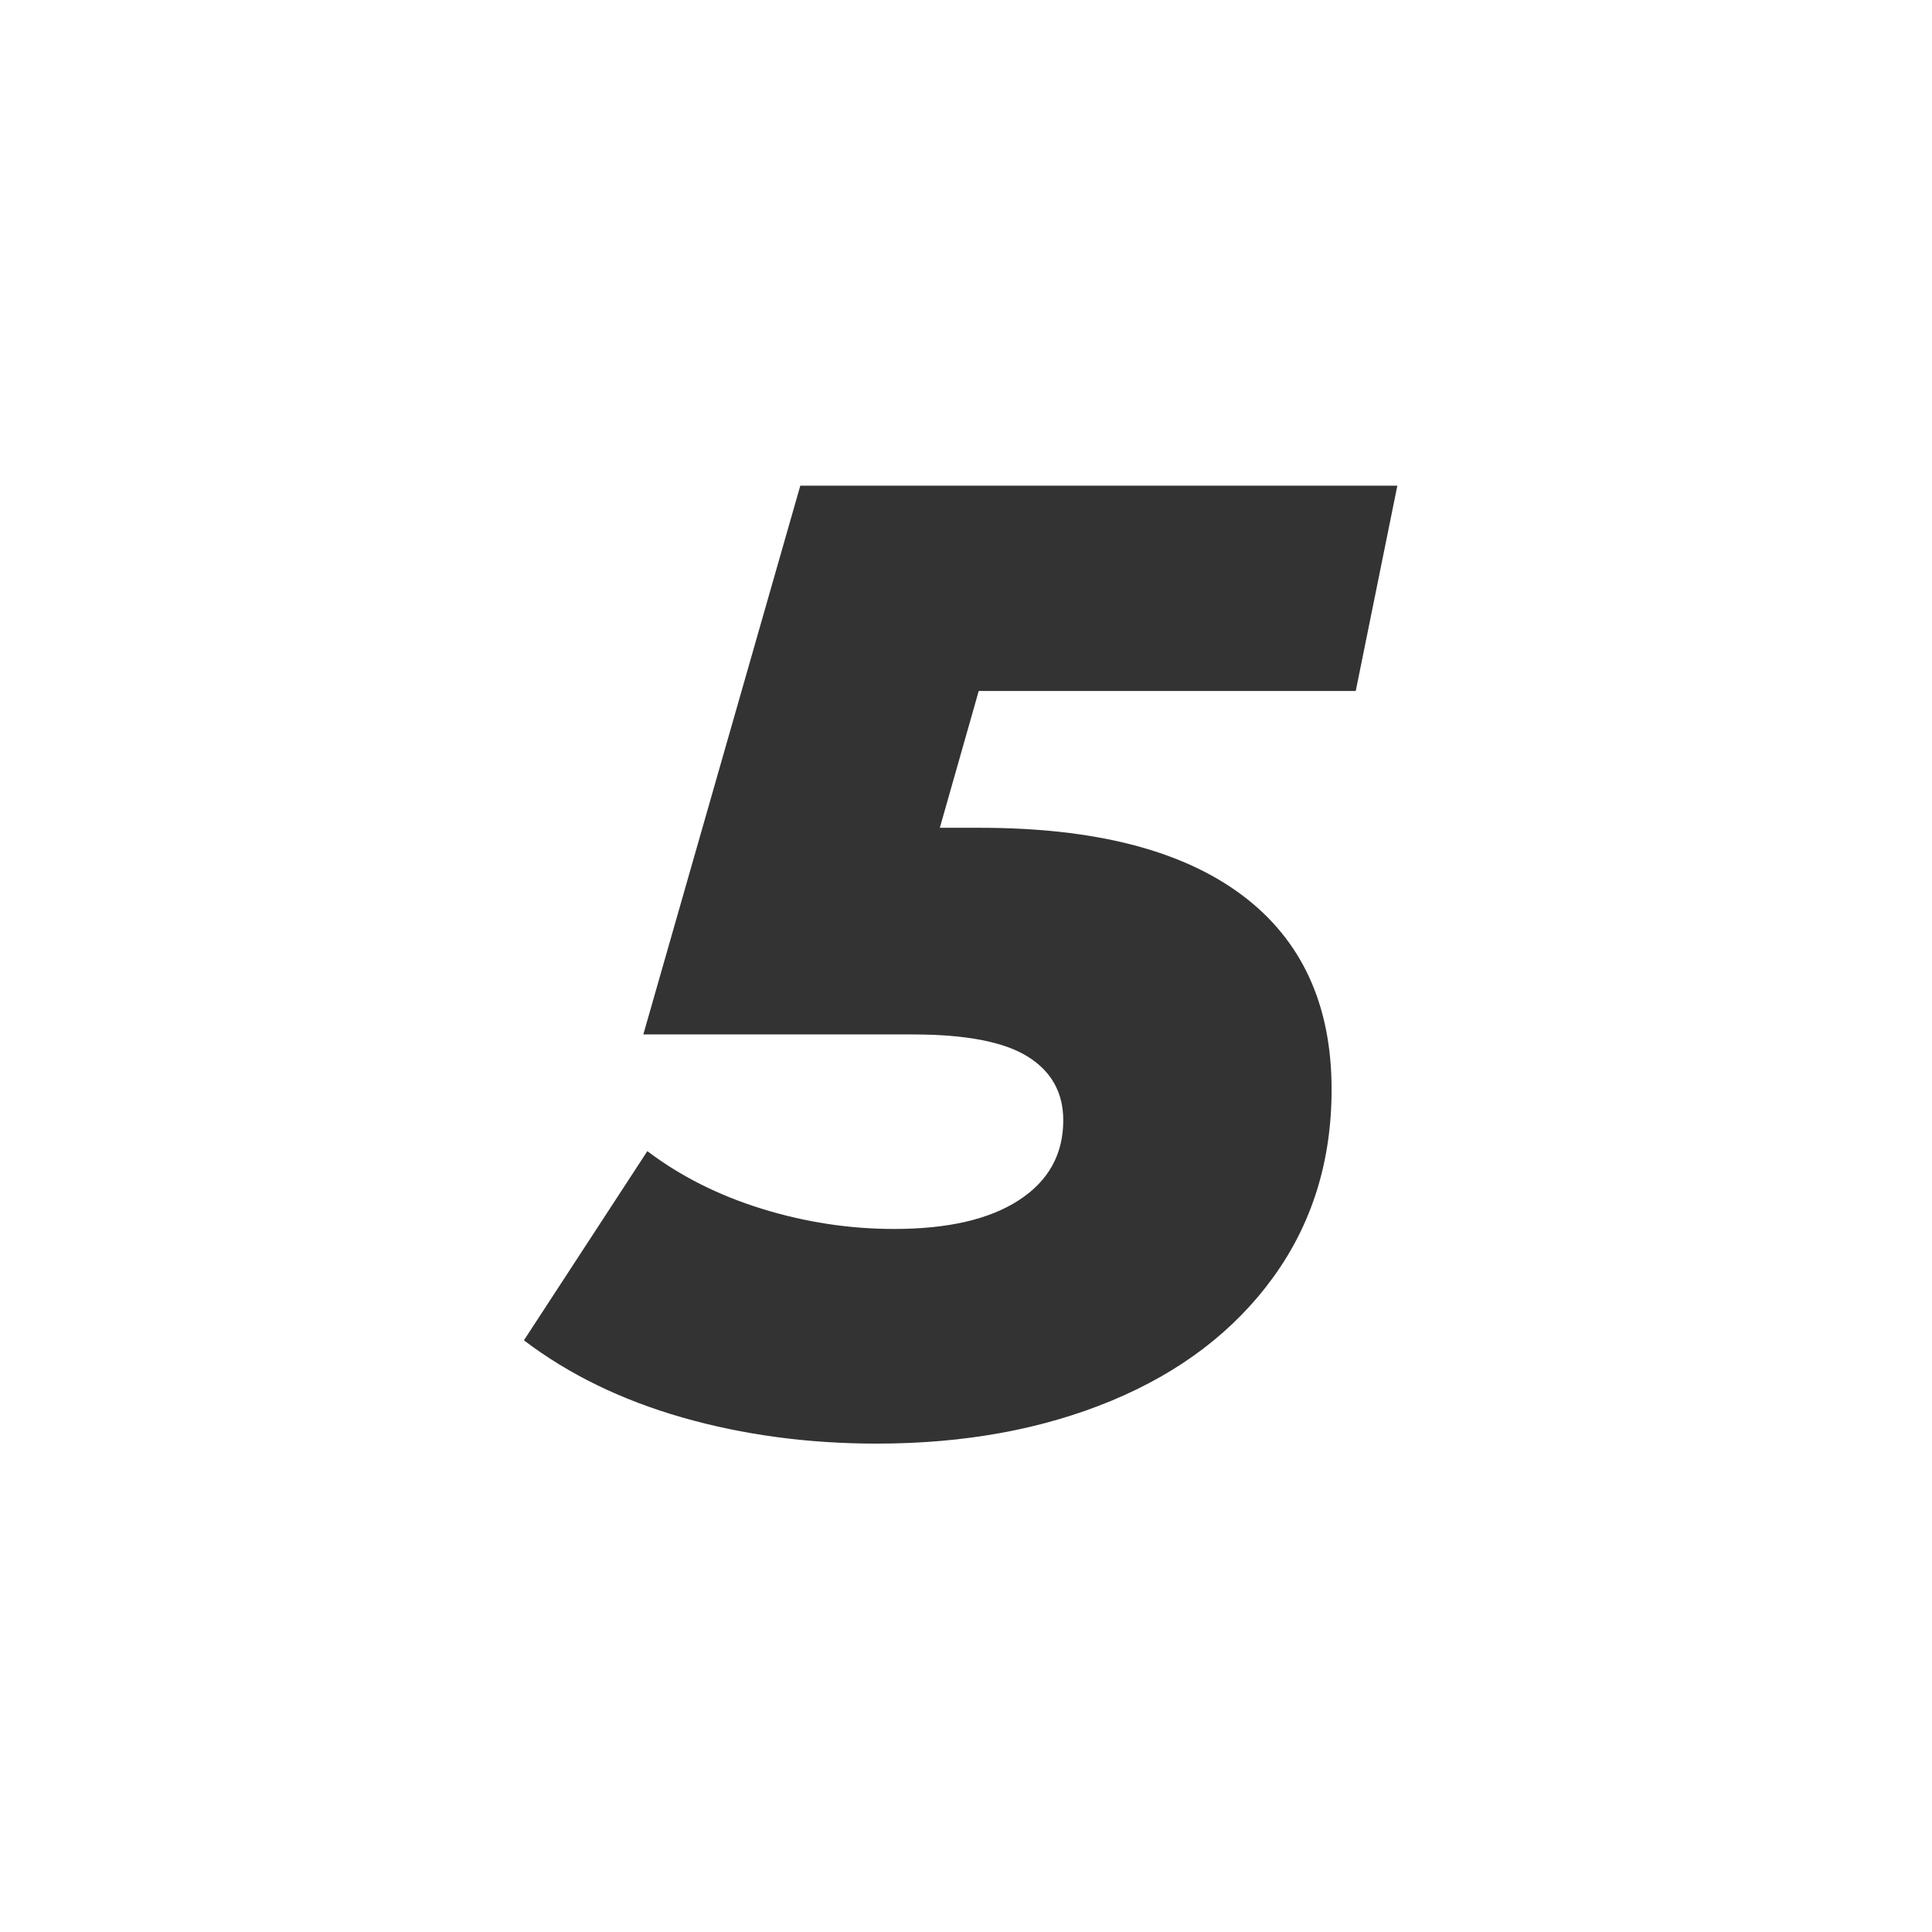 <?xml version="1.0" encoding="UTF-8"?>
<svg id="Layer_1" data-name="Layer 1" xmlns="http://www.w3.org/2000/svg" viewBox="0 0 1080 1080">
  <path d="m547.12,386.24l-21.75,76.5h22.5c64,0,112.75,12.5,146.25,37.5,33.49,25.01,50.25,61.25,50.25,108.75,0,40.01-10.88,75-32.62,105s-51.88,53-90.38,69c-38.51,16-82.25,24-131.25,24-38.51,0-74.75-4.88-108.75-14.62-34.01-9.75-63.5-24.12-88.5-43.12l69-105.75c18.49,14,39.87,24.75,64.12,32.25,24.25,7.5,48.87,11.25,73.88,11.25,30,0,53.25-5.37,69.75-16.12,16.5-10.75,24.75-25.62,24.75-44.62,0-15.49-6.63-27.38-19.88-35.62-13.25-8.25-34.63-12.38-64.12-12.38h-150.75l87.75-306.75h333.75l-23.25,114.75h-210.75Z" style="fill: #333; stroke-width: 0px;"/>
</svg>